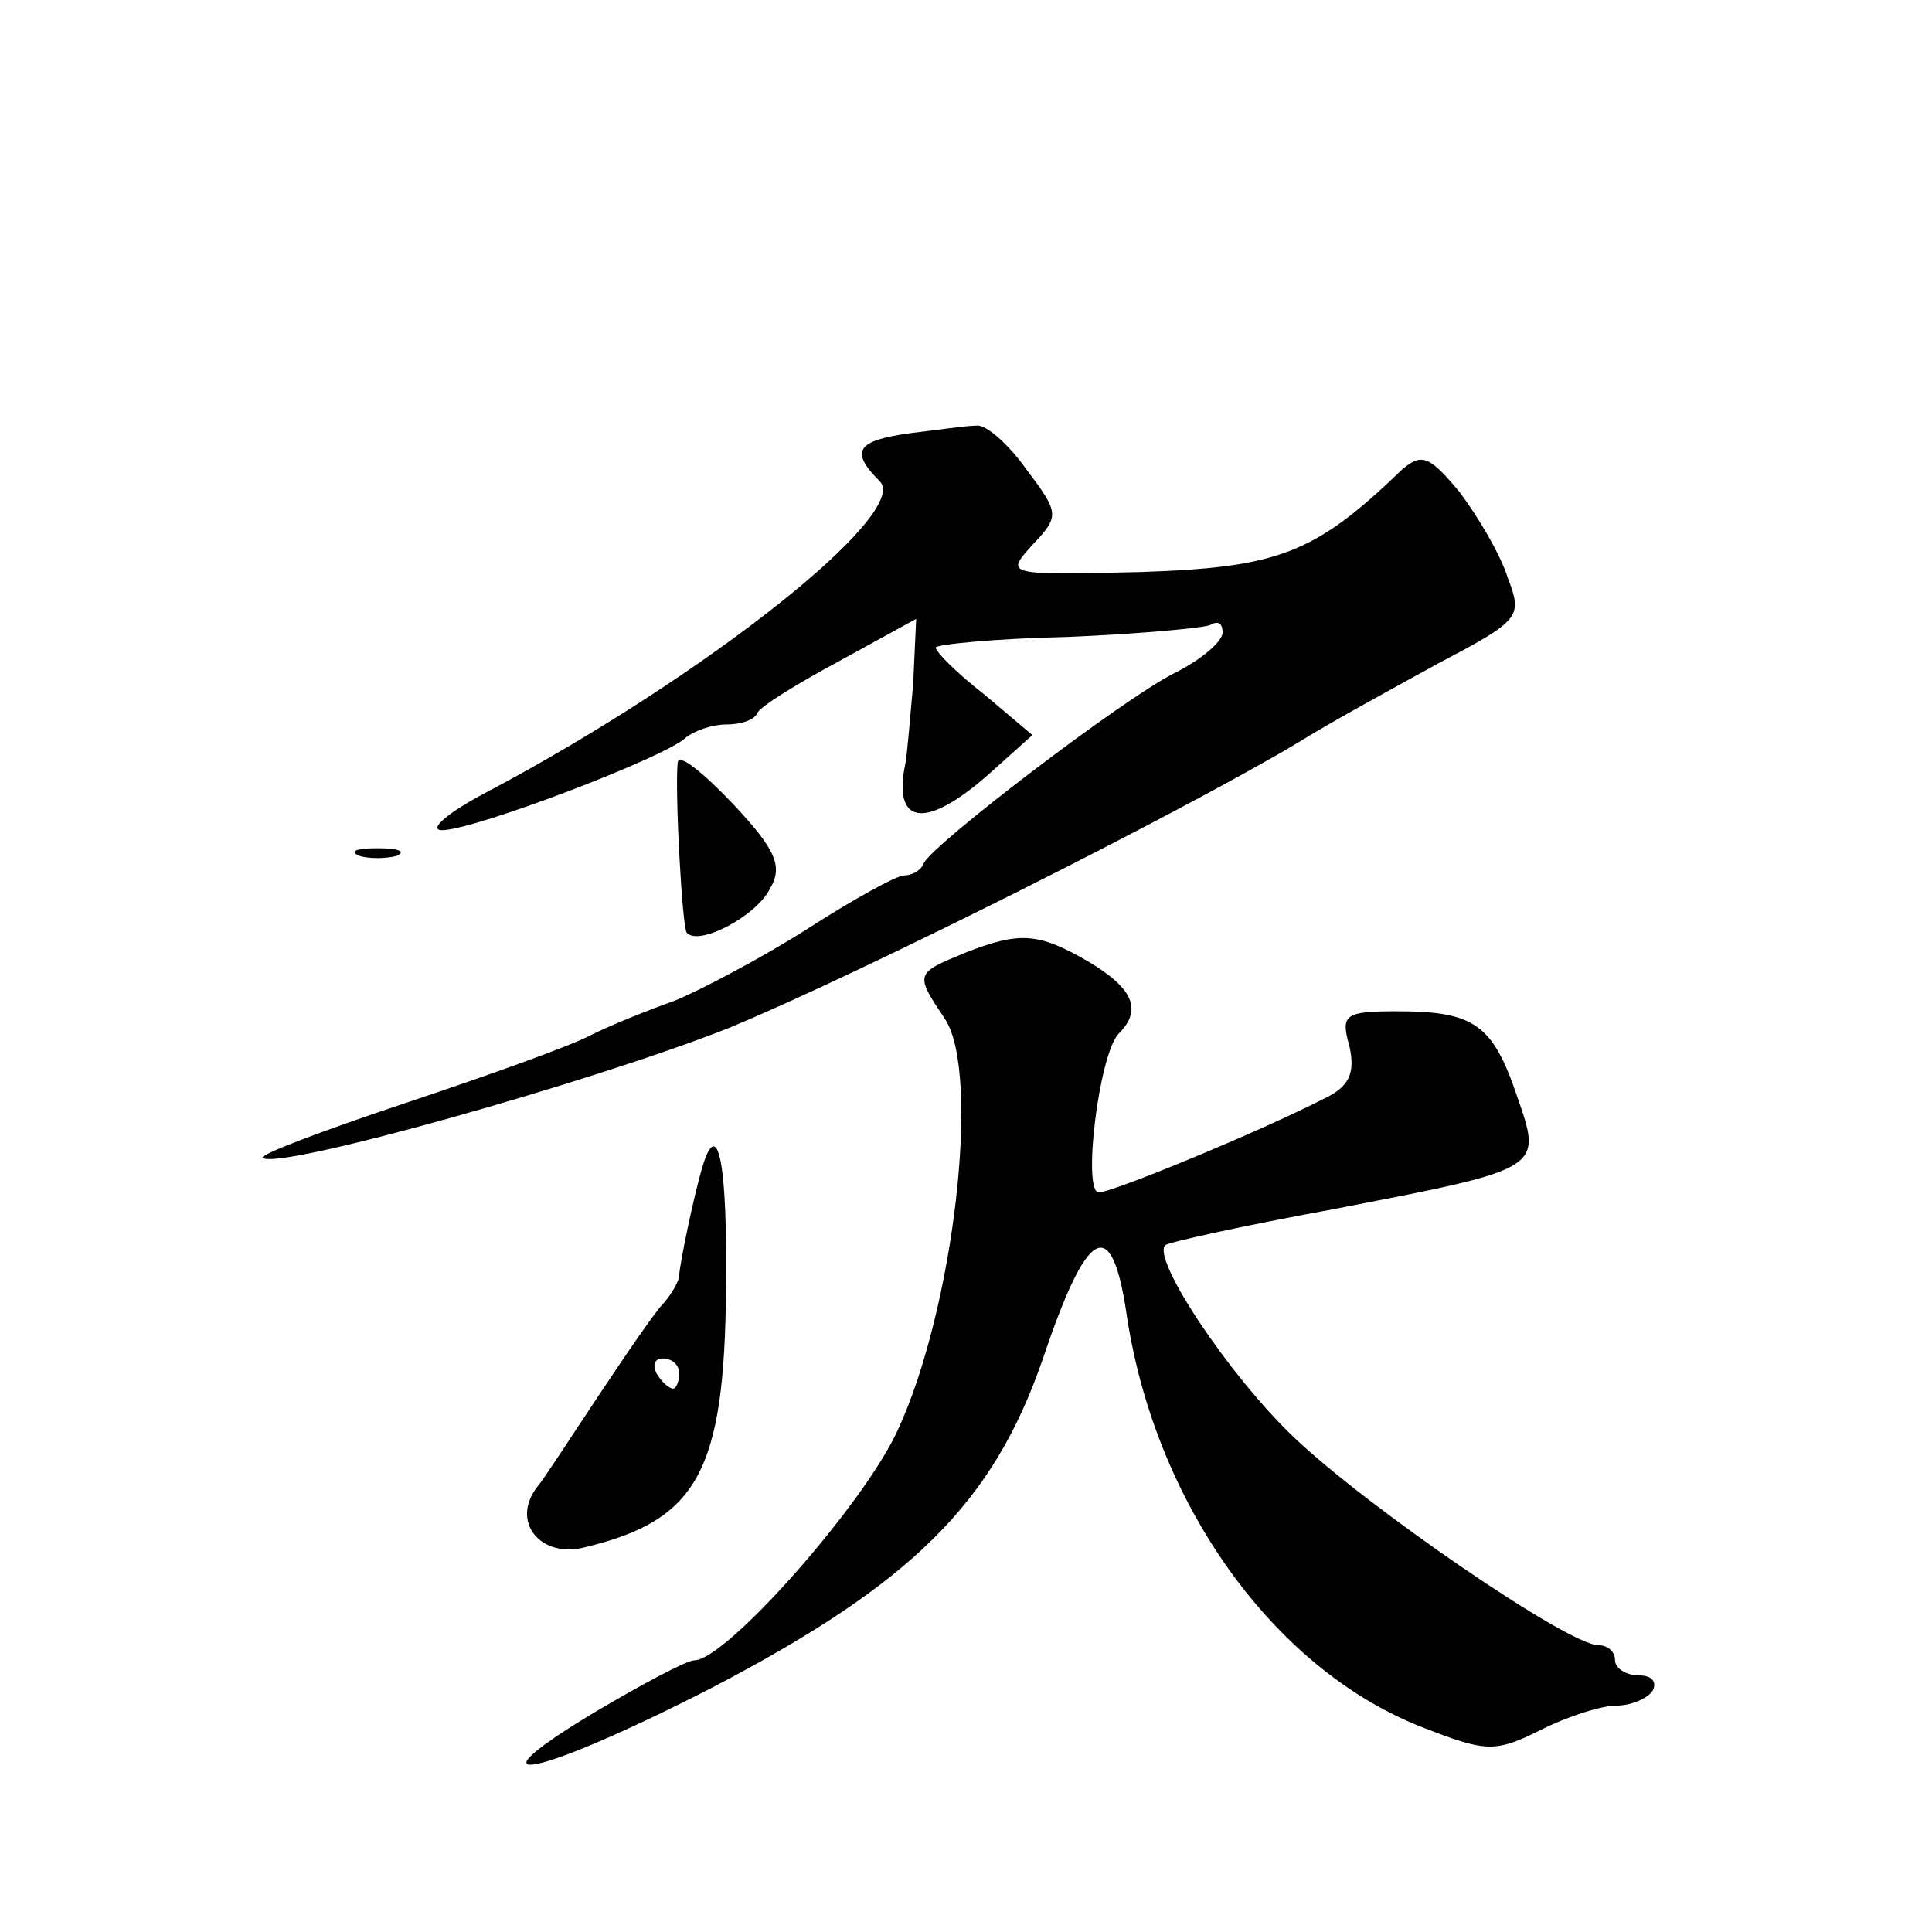 <?xml version="1.0" standalone="no"?>
<!DOCTYPE svg PUBLIC "-//W3C//DTD SVG 20010904//EN"
 "http://www.w3.org/TR/2001/REC-SVG-20010904/DTD/svg10.dtd">
<svg version="1.0" xmlns="http://www.w3.org/2000/svg"
 width="128pt" height="128pt" viewBox="0 0 128 128"
 preserveAspectRatio="xMidYMid meet">
<g transform="translate(0,128) scale(0.1,-0.1)"
fill="#0" stroke="none">
<path d="M603 993 c-36 -5 -40 -12 -20 -32 20 -21 -114 -128 -259 -205 -27 -14
-41 -26 -31 -26 21 0 147 48 161 61 6 5 18 9 27 9 10 0 19 3 21 8 2 4 26 19 54
34 l51 28 -2 -43 c-2 -23 -4 -46 -5 -52 -9 -42 13 -45 55 -8 l29 26 -32 27 c-18
14 -32 28 -32 31 0 2 39 6 87 7 48 2 91 6 95 8 5 3 8 1 8 -5 0 -6 -14 -18 -32 -27
-34 -17 -161 -114 -166 -126 -2 -5 -8 -8 -13 -8 -5 0 -34 -16 -65 -36 -30 -19 -70
-40 -87 -47 -17 -6 -42 -16 -56 -23 -13 -7 -69 -27 -123 -45 -54 -18 -96 -34 -94
-36 9 -9 221 51 309 86 87 36 300 143 377 189 19 12 61 35 92 52 55 29 57 31 47
57 -5 16 -20 41 -32 57 -20 24 -25 26 -38 15 -58 -56 -82 -65 -174 -68 -89 -2 -89
-2 -71 18 18 19 18 21 -4 50 -12 17 -27 30 -33 29 -7 0 -27 -3 -44 -5z M449 775
c-2 -19 3 -110 6 -113 8 -9 46 11 55 29 9 15 4 26 -24 56 -20 21 -36 34 -37 28z
M238 713 c6 -2 18 -2 25 0 6 3 1 5 -13 5 -14 0 -19 -2 -12 -5z M640 649 c-34 -14
-34 -14 -14 -44 24 -36 6 -192 -31 -272 -22 -49 -114 -153 -135 -153 -5 0 -35 -16
-67 -35 -88 -53 -36 -42 79 17 132 69 186 122 219 218 29 86 45 96 55 32 18 -127
98 -239 198 -277 41 -16 47 -16 77 -1 18 9 40 16 50 16 10 0 21 5 24 10 3 6 -1
10 -9 10 -9 0 -16 5 -16 10 0 6 -5 10 -11 10 -20 0 -154 92 -202 138 -43 41 -94
118 -85 127 2 2 52 13 112 24 139 27 138 26 121 75 -16 47 -28 56 -79 56 -35 0
-38 -2 -32 -23 4 -18 0 -27 -17 -35 -43 -22 -140 -62 -149 -62 -11 0 0 91 13 105
16 16 10 30 -20 48 -33 19 -45 20 -81 6z M466 509 c-6 -19 -16 -68 -16 -74 0 -3
-4 -11 -10 -18 -6 -6 -25 -34 -43 -61 -18 -27 -36 -55 -41 -61 -18 -23 2 -48 32
-40 74 18 92 50 93 171 1 81 -5 114 -15 83z m-16 -139 c0 -5 -2 -10 -4 -10 -3 0
-8 5 -11 10 -3 6 -1 10 4 10 6 0 11 -4 11 -10z"/>
</g>
</svg>
